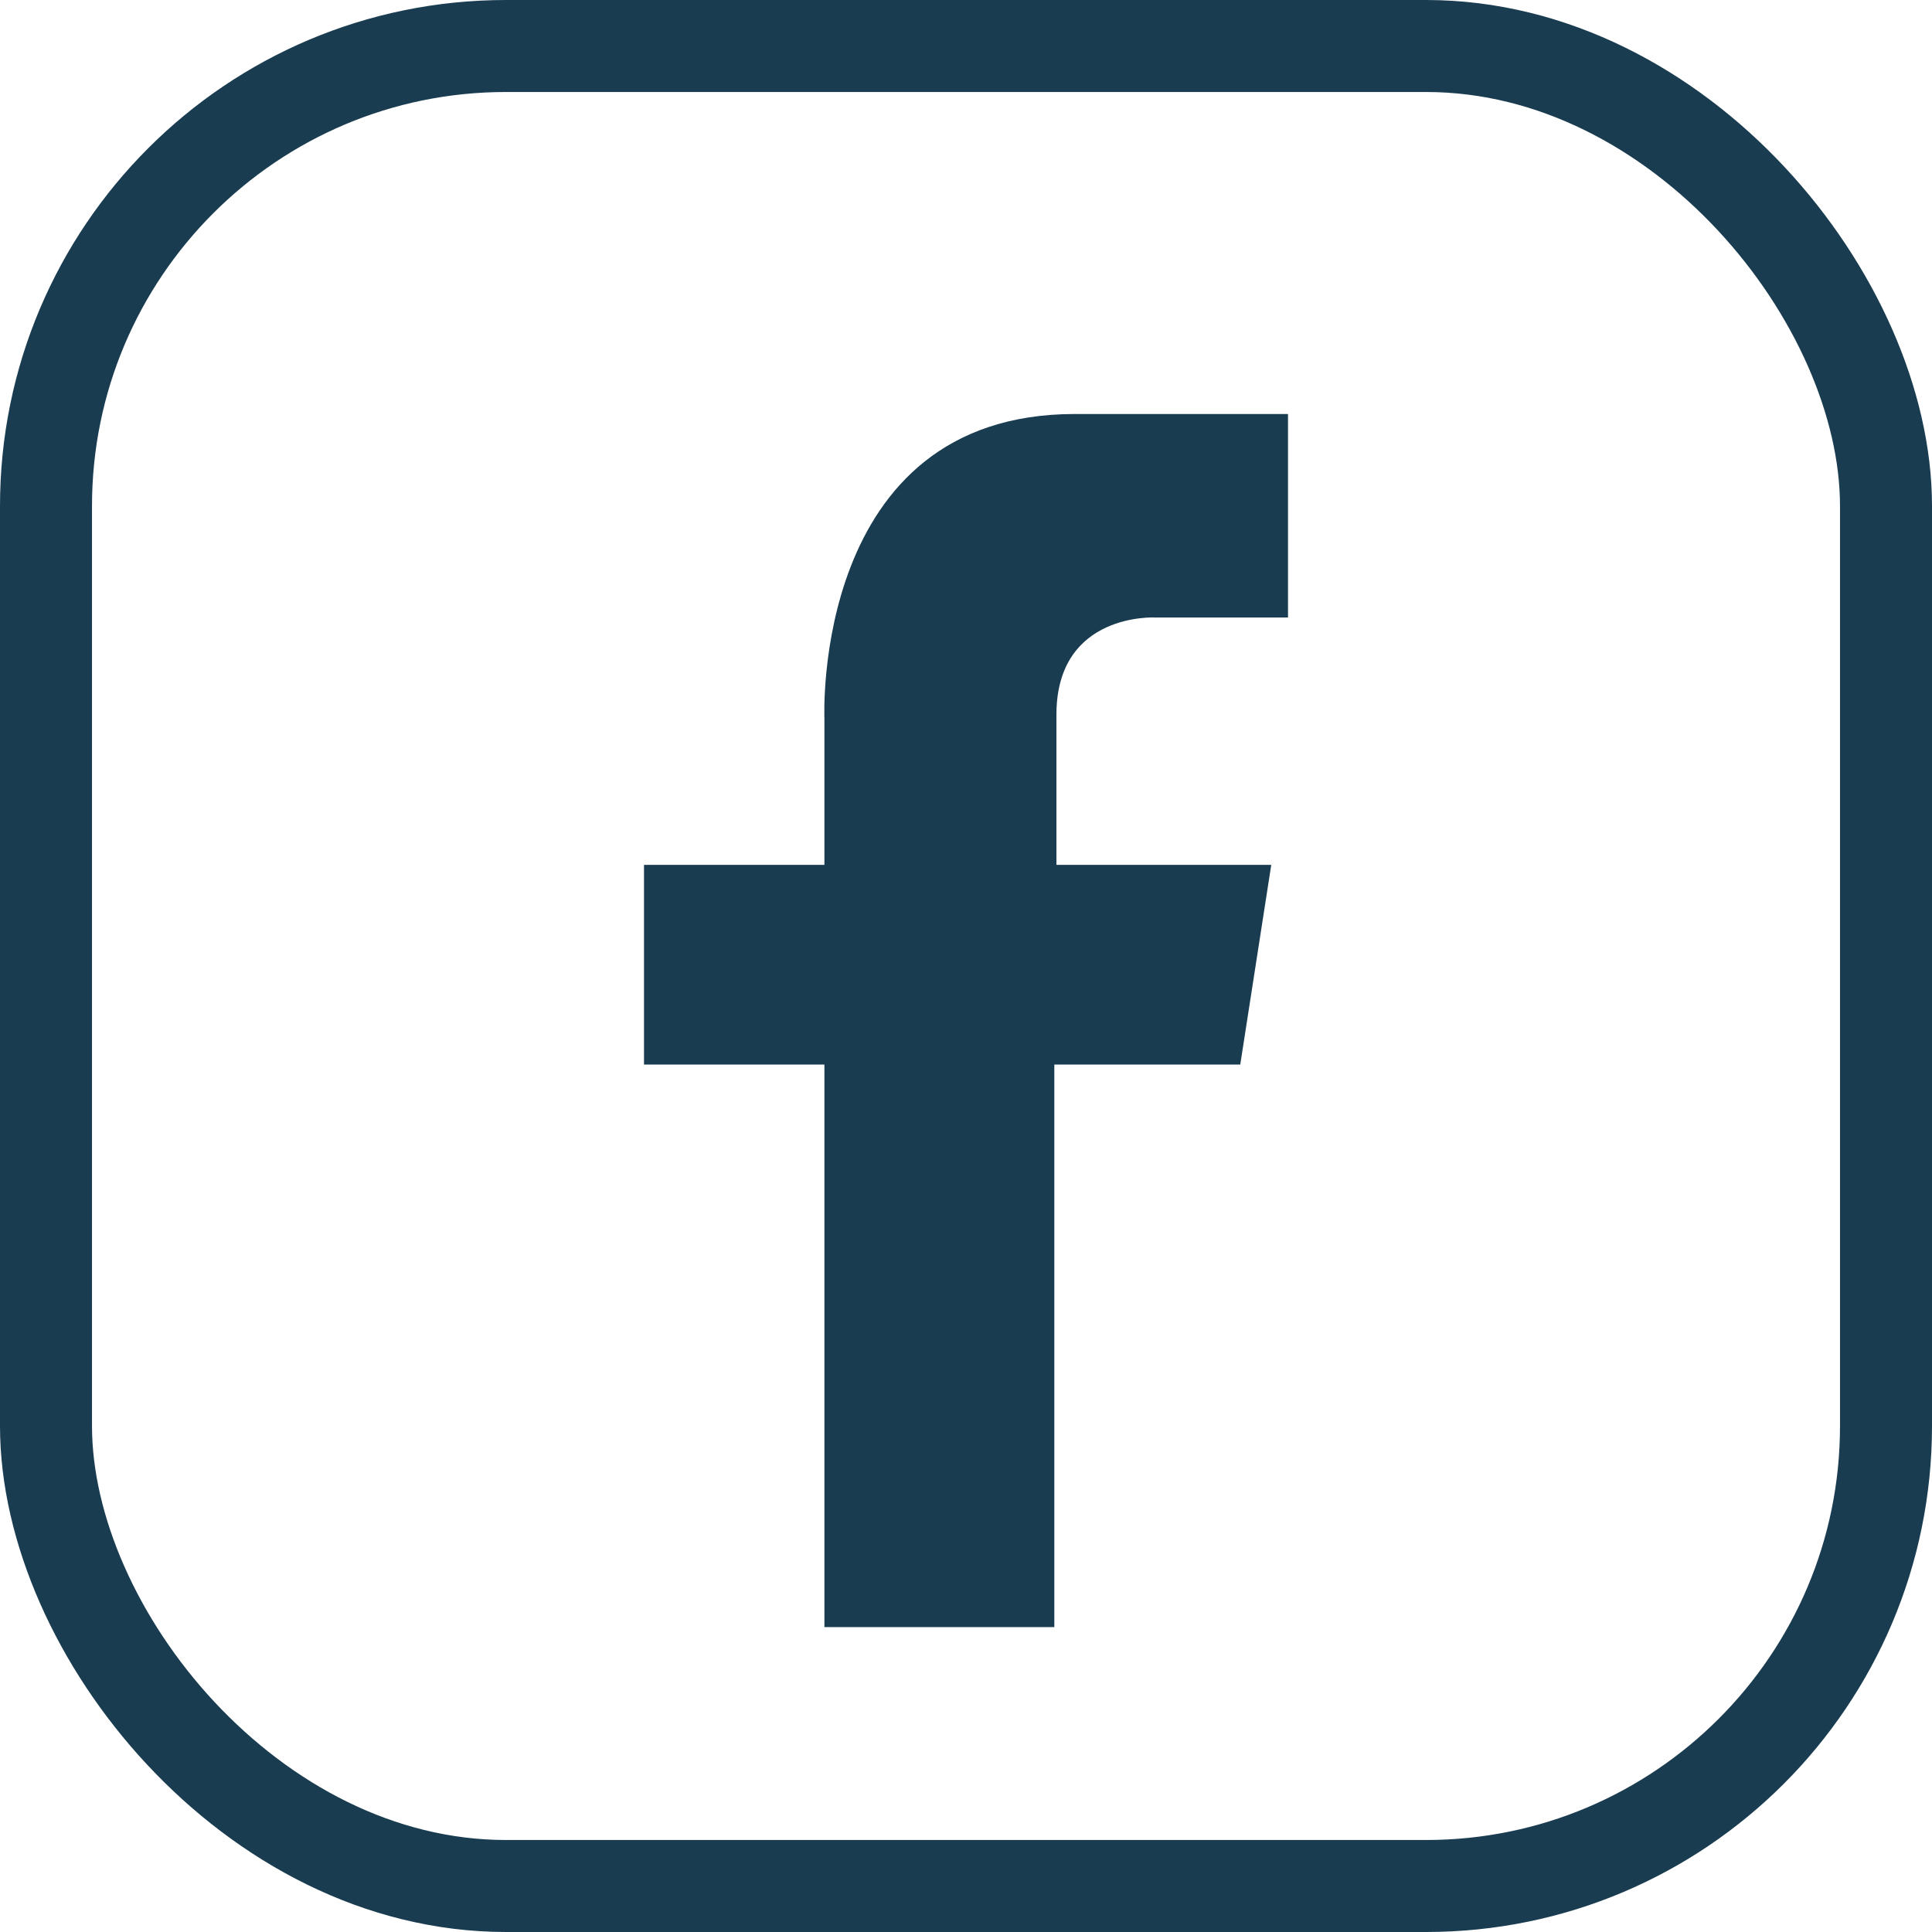 <svg width="42" height="42" xmlns="http://www.w3.org/2000/svg"><g fill="none" fill-rule="evenodd"><rect stroke="#193C50" stroke-width="2" x="1" y="1" width="40" height="40" rx="10"/><path d="M17.922 35.218V23.143H14v-4.341h3.922v-3.184S17.64 9 23.367 9H28v4.424h-2.887s-2.124-.115-2.147 2.077v3.3h4.67l-.674 4.342H22.92v12.229h-4.998v-.154z" fill="#193C50"/></g></svg>
